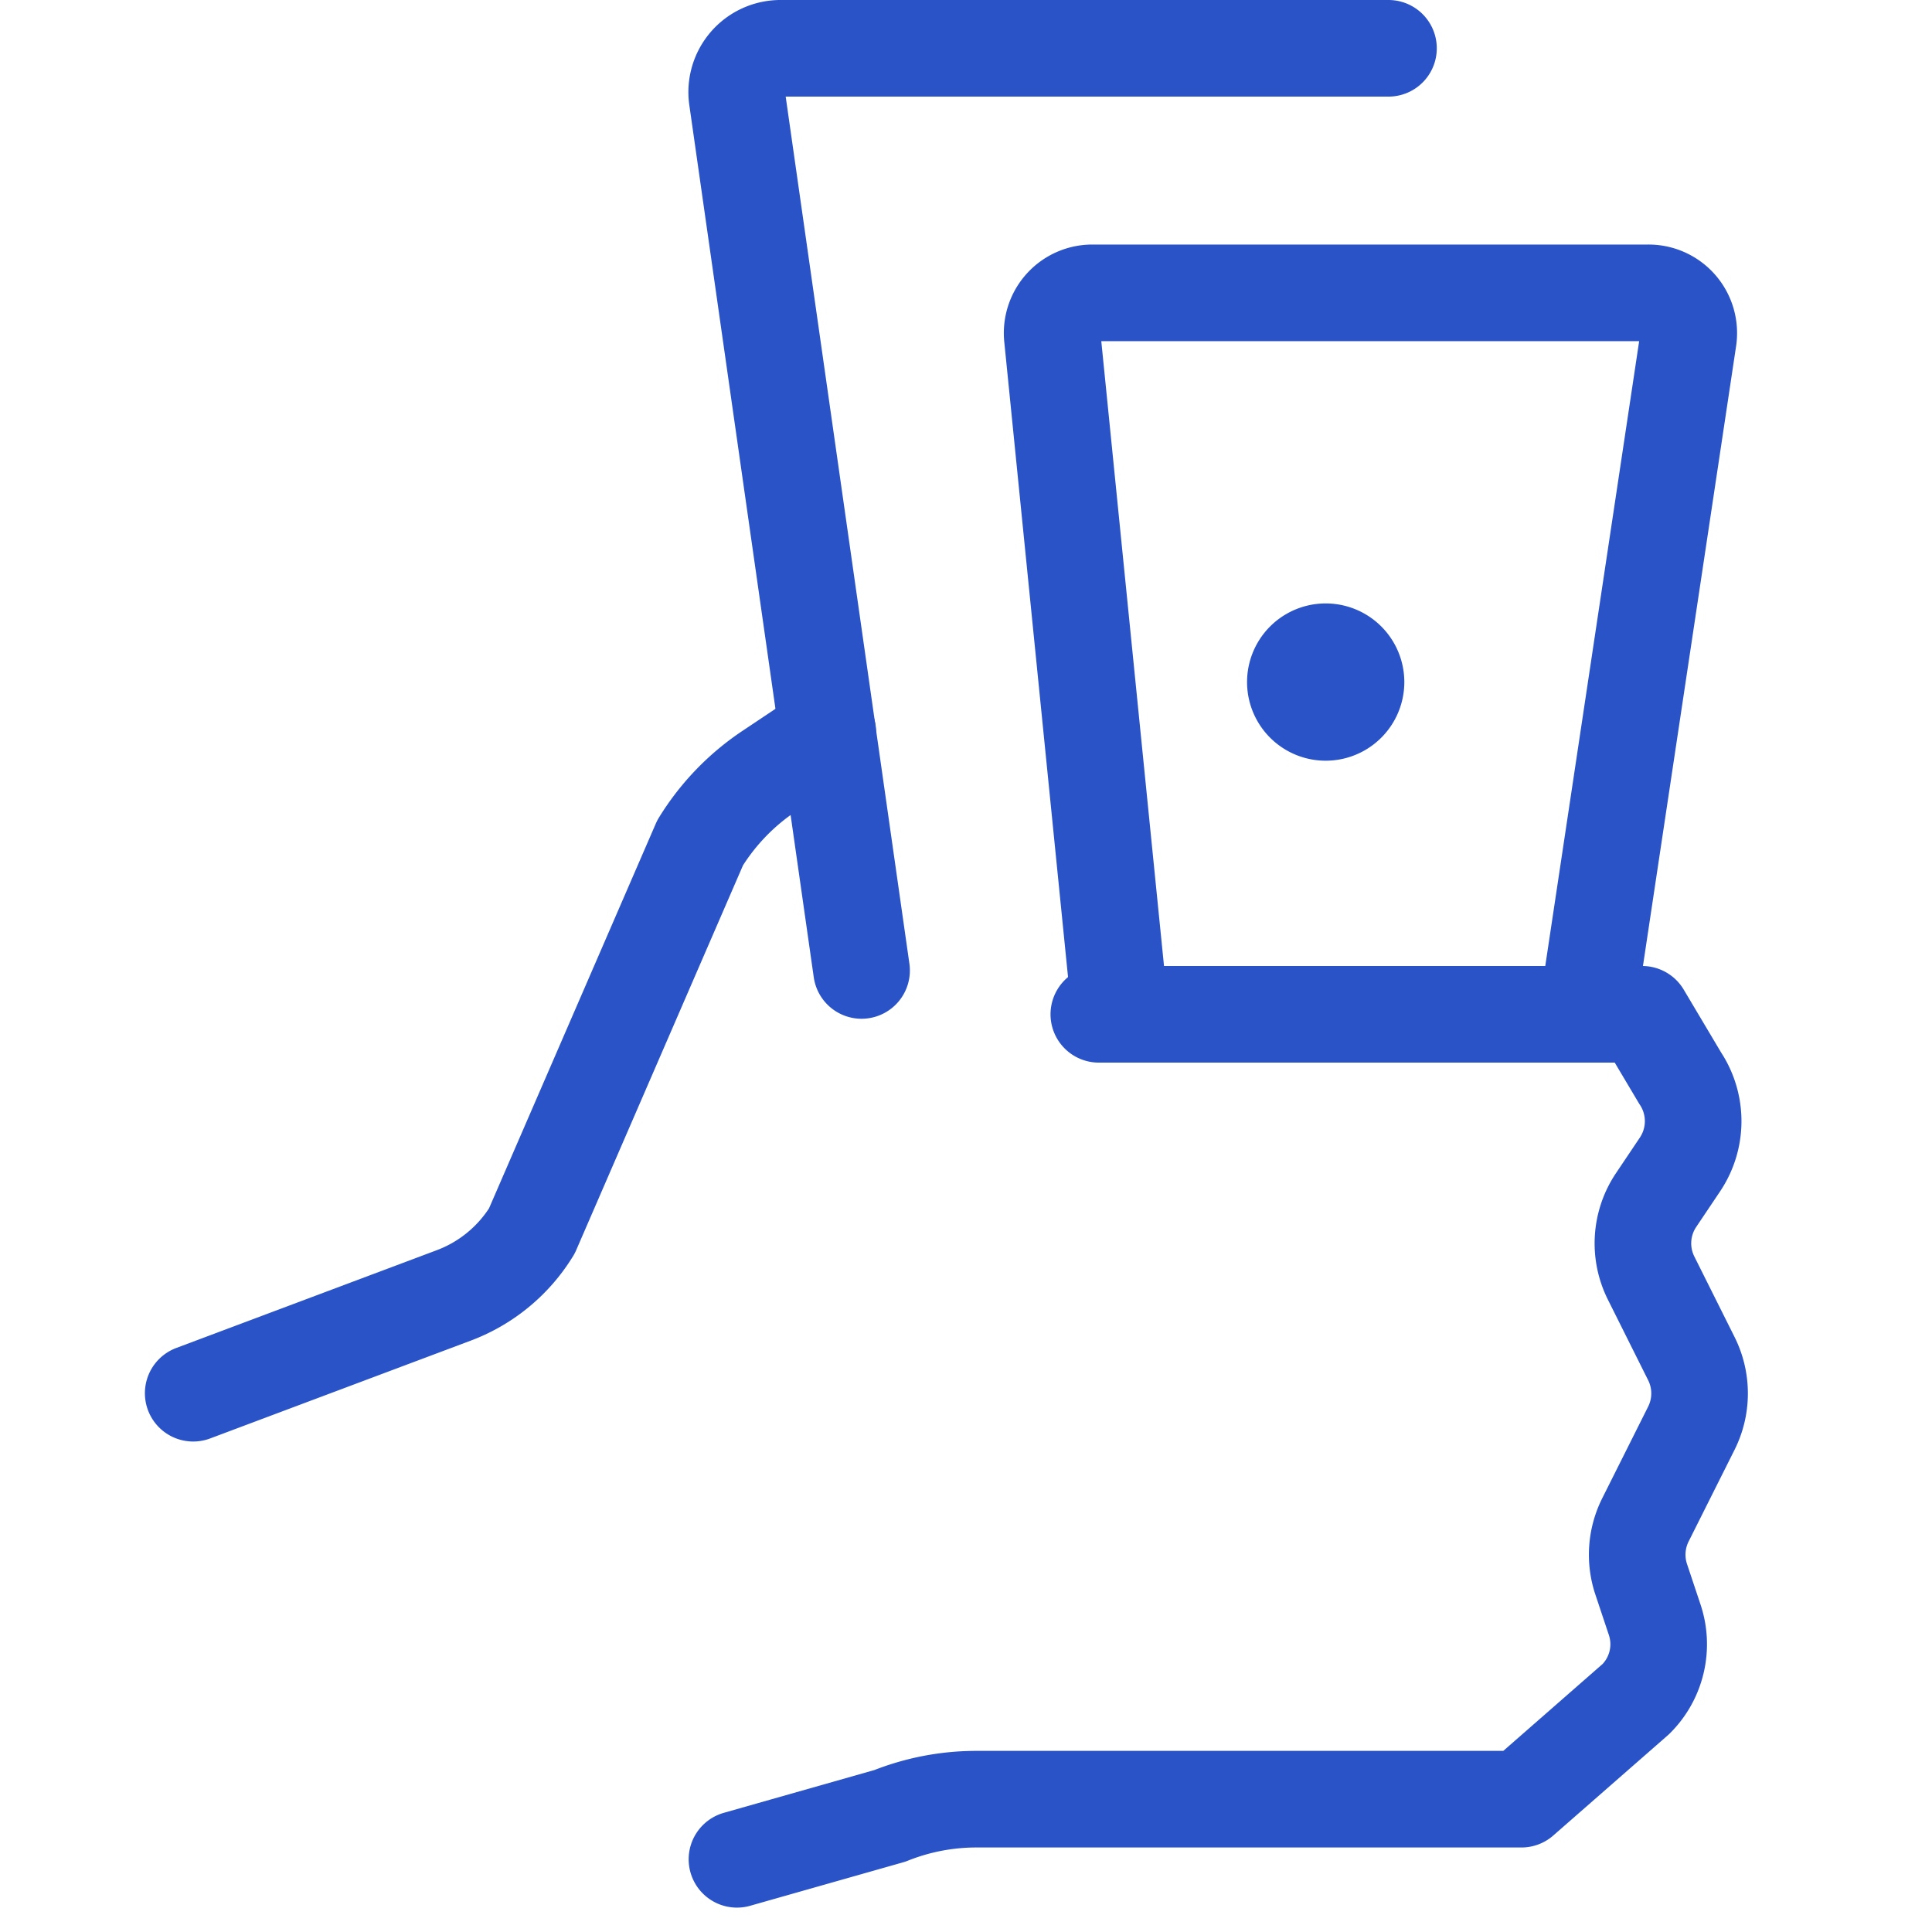 <svg xmlns="http://www.w3.org/2000/svg" xmlns:xlink="http://www.w3.org/1999/xlink" width="40" height="40" viewBox="0 0 40 40"><defs><clipPath id="b"><rect width="40" height="40"/></clipPath></defs><g id="a" clip-path="url(#b)"><g transform="translate(-0.405 -0.25)"><path d="M23.155,21.25h11.25l.785,1.32a1.61,1.61,0,0,1,0,1.785l-.5.745a1.608,1.608,0,0,0-.1,1.612l.833,1.667a1.61,1.61,0,0,1,0,1.44l-.952,1.9a1.611,1.611,0,0,0-.087,1.228l.278.833a1.6,1.6,0,0,1-.388,1.647L31.905,37.5H20.622a4.817,4.817,0,0,0-1.792.345l-3.167.9" fill="none" stroke="#2953c6" stroke-linecap="round" stroke-linejoin="round" stroke-width="2"/><path d="M4.405,29.095l5.4-2.027a3.225,3.225,0,0,0,1.612-1.333L14.9,17.7a4.824,4.824,0,0,1,1.433-1.487l1.21-.808" fill="none" stroke="#2953c6" stroke-linecap="round" stroke-linejoin="round" stroke-width="2"/><path d="M18.243,20.342,15.667,2.288a.907.907,0,0,1,.9-1.038H29.152" fill="none" stroke="#2953c6" stroke-linecap="round" stroke-linejoin="round" stroke-width="2"/><path d="M23.6,21.25,22.193,7.235a.833.833,0,0,1,.833-.922h11.5a.833.833,0,0,1,.833.962l-2.1,13.975" fill="none" stroke="#2953c6" stroke-linecap="round" stroke-linejoin="round" stroke-width="2"/><path d="M28.48,14.368a.628.628,0,1,0,0,.007" fill="none" stroke="#2953c6" stroke-linecap="round" stroke-linejoin="round" stroke-width="2"/></g></g></svg>